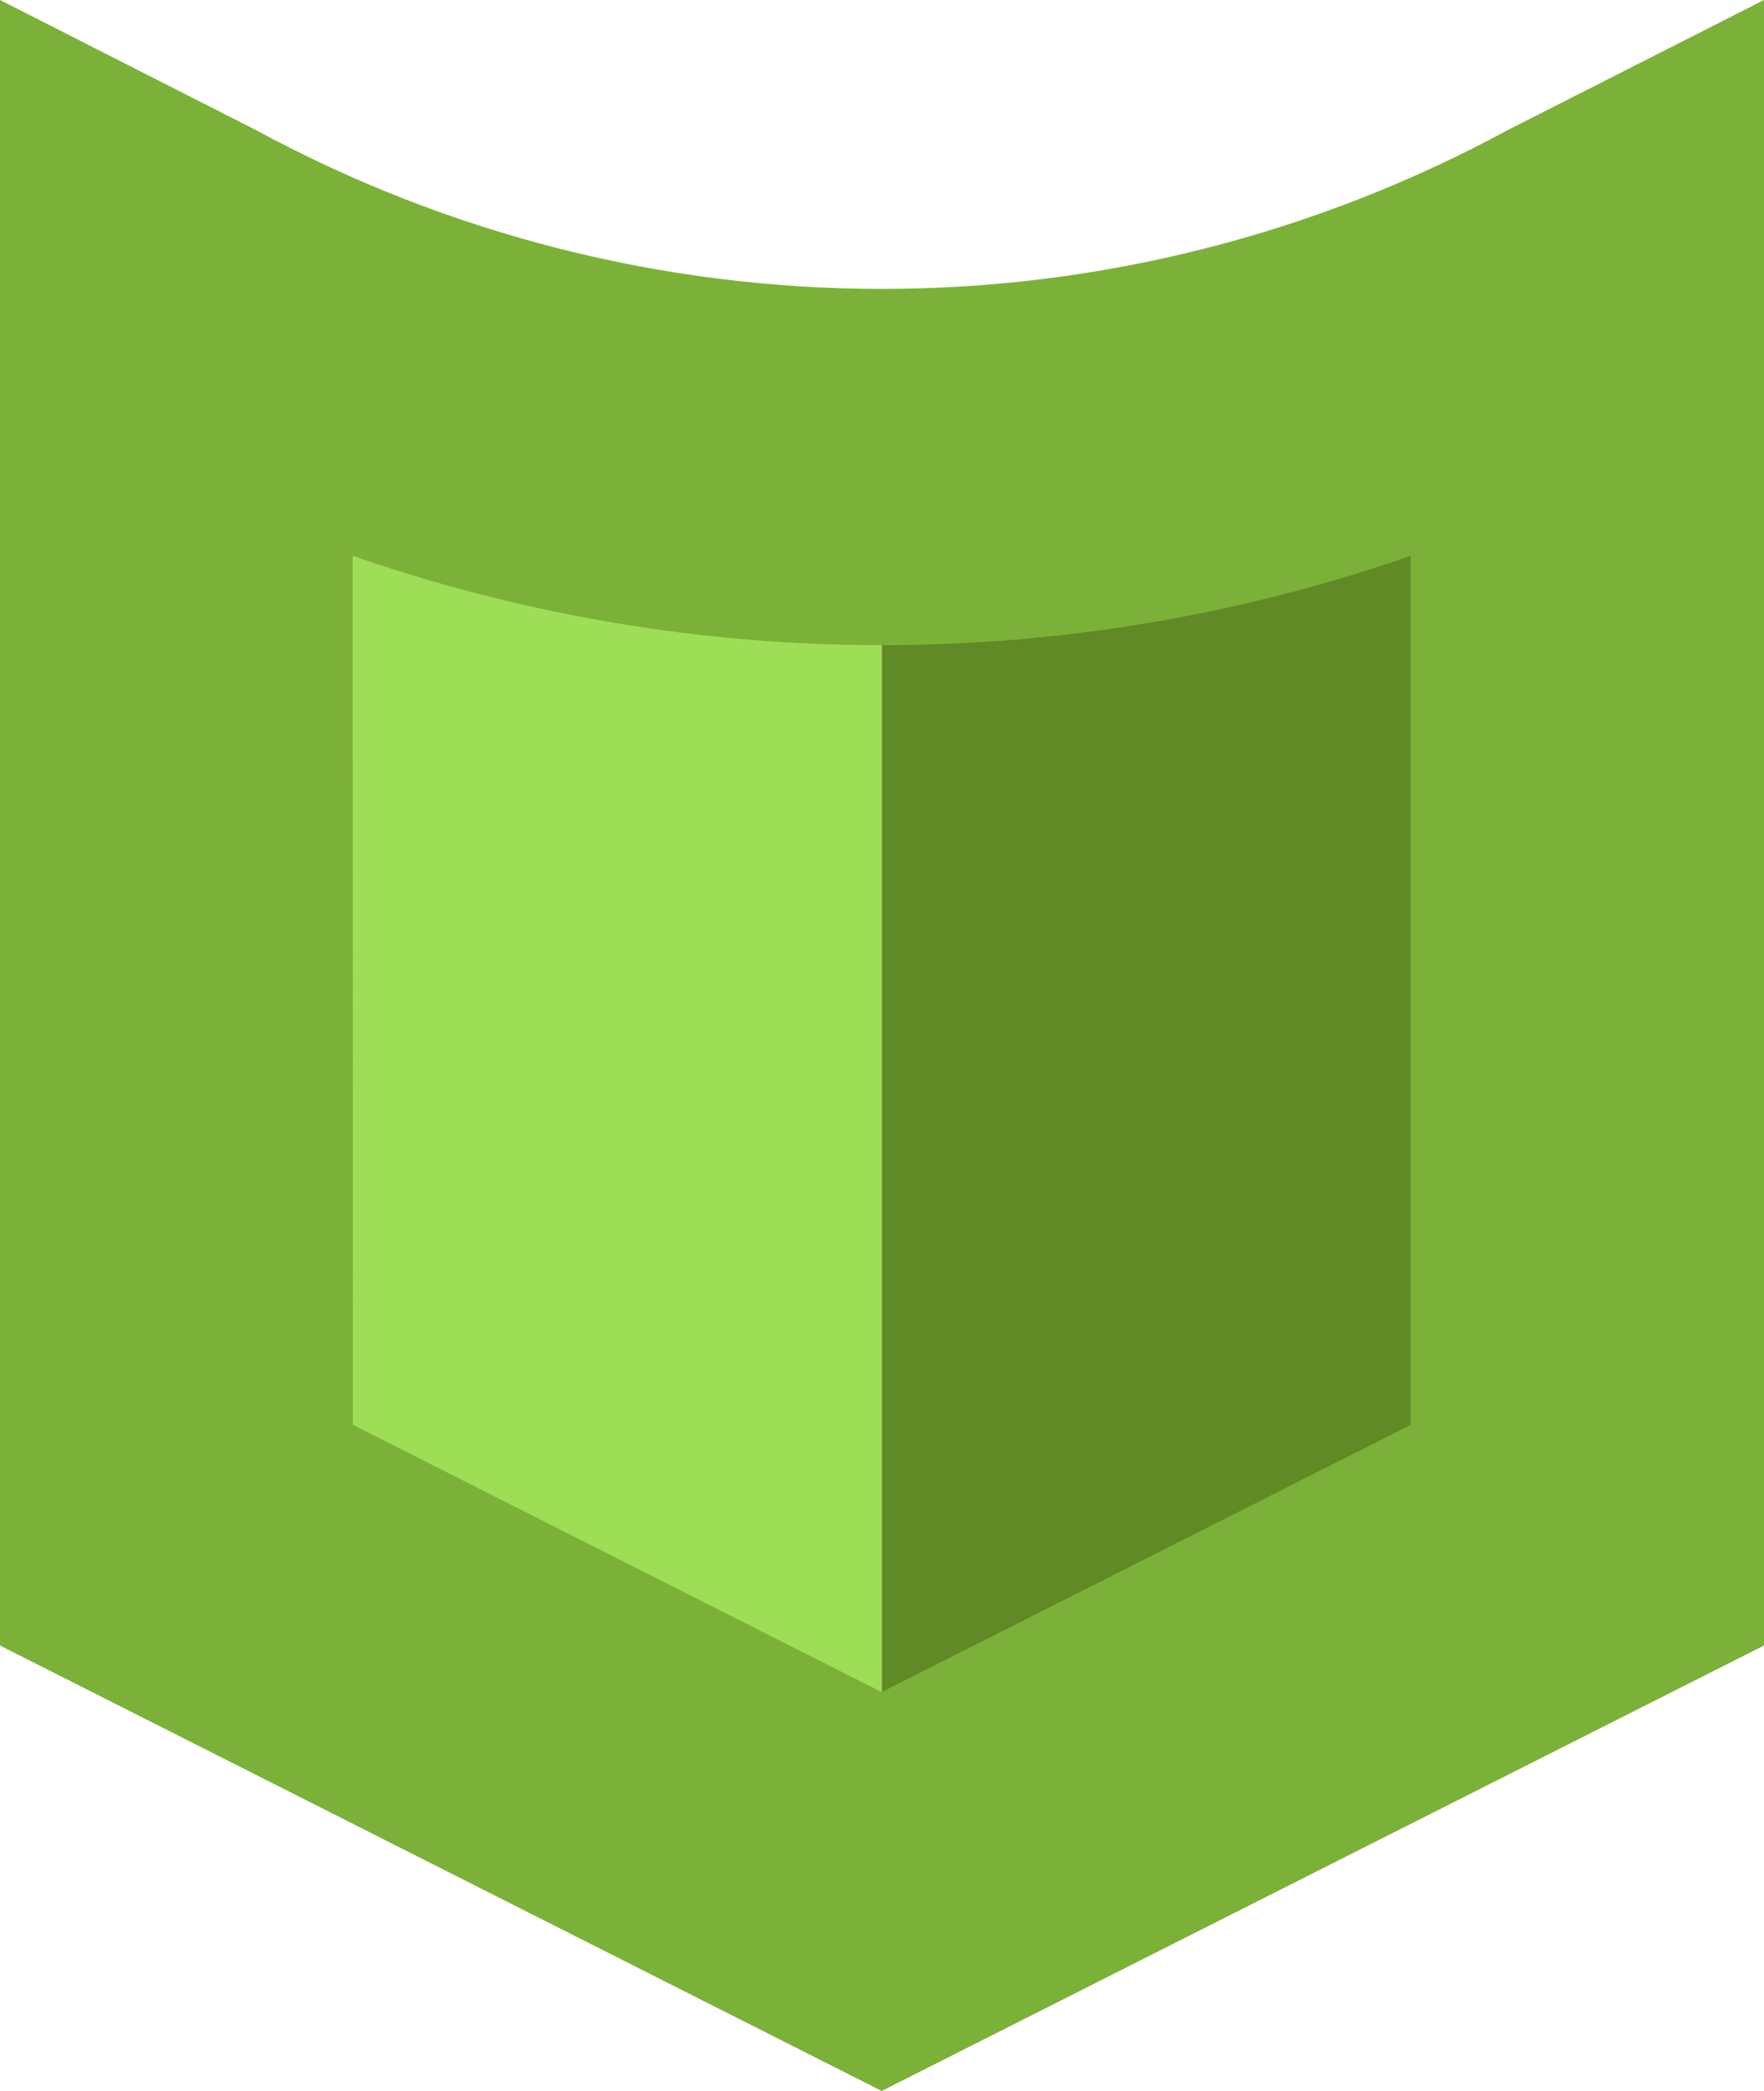 <svg width="54" height="64" viewBox="0 0 54 64" fill="none" xmlns="http://www.w3.org/2000/svg">
<g clip-path="url(#clip0_146_2379)">
<path d="M26.991 56.445L8.928 50.366L8.068 13.894H26.991V56.445Z" fill="#9EDE56"/>
<path d="M43.334 52.971L26.991 56.445V13.894H44.194L43.334 52.971Z" fill="#608A25"/>
<path d="M26.991 64L0 50.366V0L7.827 3.977C13.721 7.171 20.306 8.843 26.996 8.843C33.685 8.843 40.27 7.171 46.164 3.977L54 0V50.366L26.991 64ZM10.803 43.61L26.991 51.791L43.188 43.61V17.012C32.692 20.659 21.29 20.659 10.795 17.012L10.803 43.61Z" fill="#7CB139"/>
</g>
<defs>
<clipPath id="clip0_146_2379">
<rect width="54" height="64" fill="white"/>
</clipPath>
</defs>
</svg>
